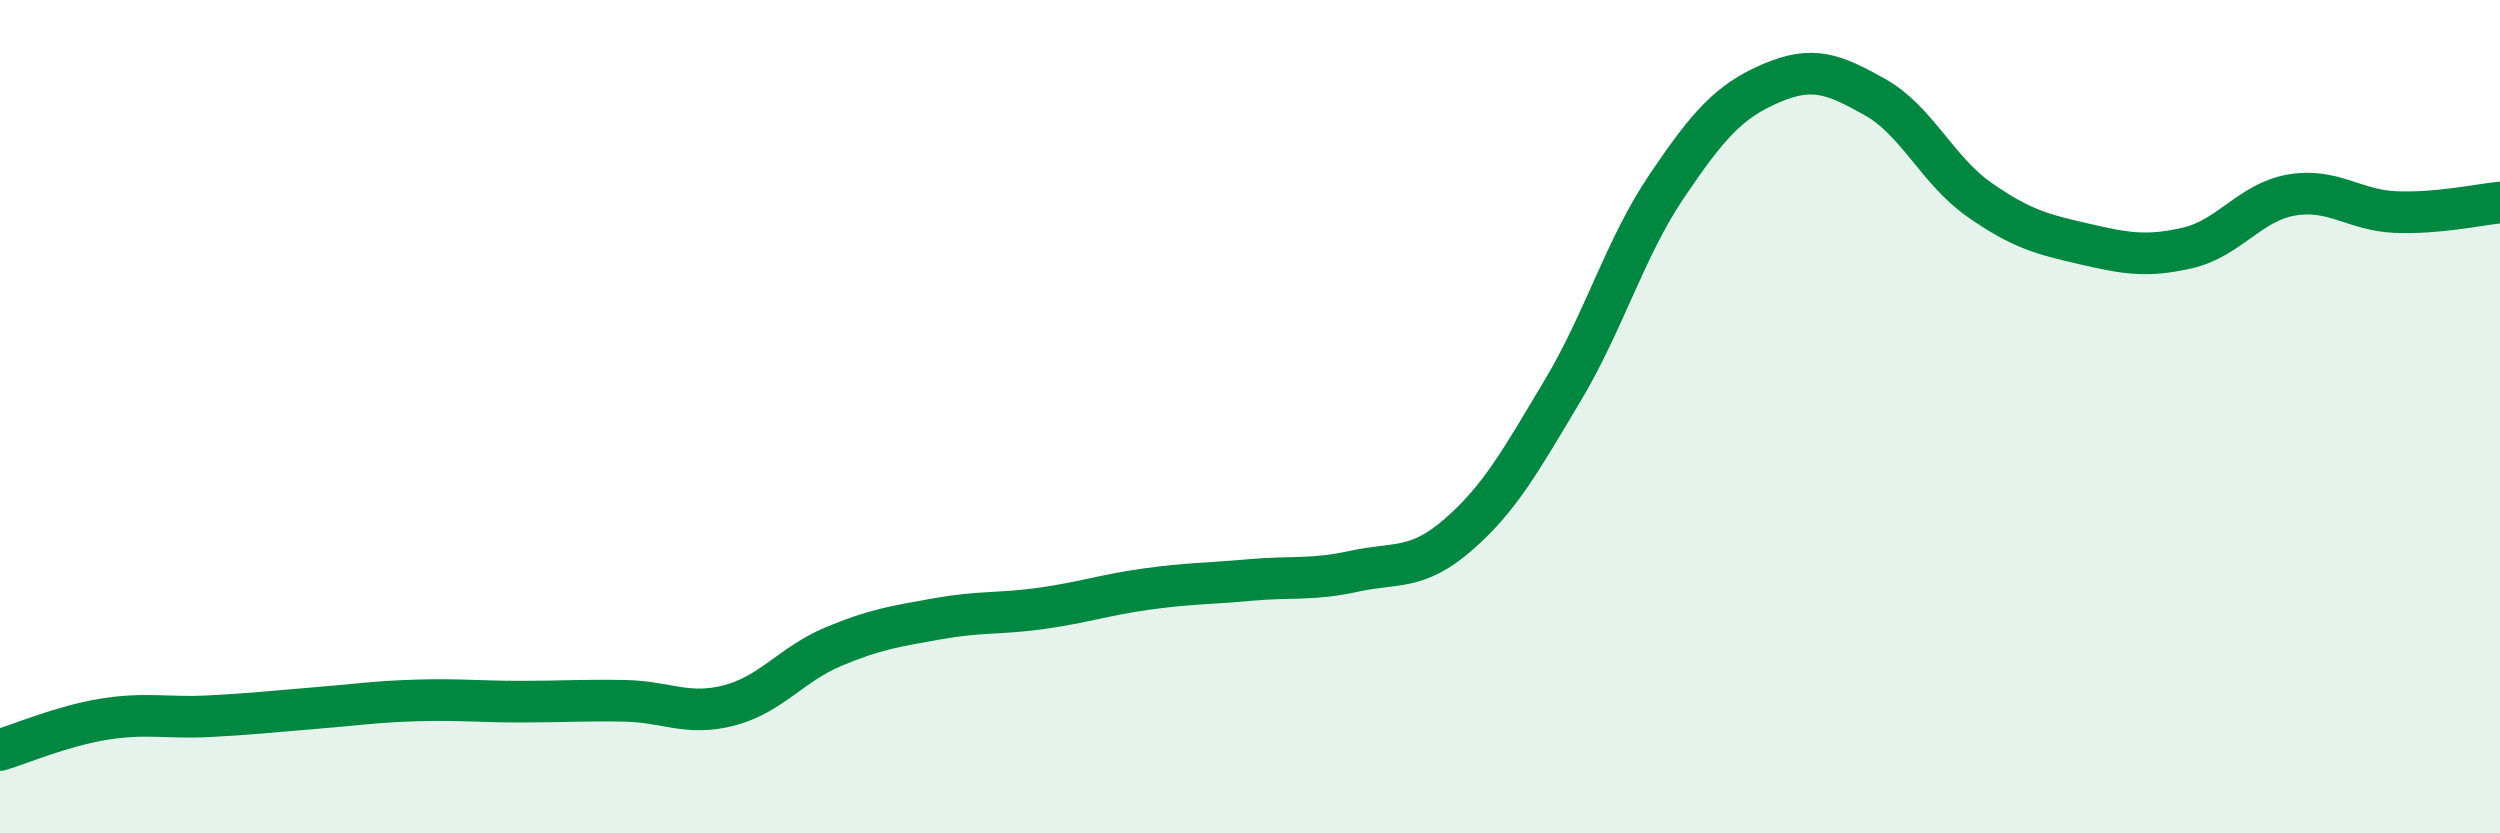 
    <svg width="60" height="20" viewBox="0 0 60 20" xmlns="http://www.w3.org/2000/svg">
      <path
        d="M 0,18 C 0.5,17.85 1.5,17.42 2.5,17.26 C 3.5,17.1 4,17.24 5,17.19 C 6,17.14 6.5,17.08 7.5,17 C 8.5,16.92 9,16.84 10,16.81 C 11,16.78 11.5,16.84 12.5,16.84 C 13.5,16.84 14,16.8 15,16.82 C 16,16.84 16.5,17.19 17.5,16.93 C 18.5,16.67 19,15.94 20,15.52 C 21,15.1 21.5,15.03 22.5,14.85 C 23.5,14.67 24,14.74 25,14.6 C 26,14.46 26.5,14.28 27.5,14.14 C 28.5,14 29,14.01 30,13.92 C 31,13.83 31.5,13.93 32.5,13.71 C 33.5,13.49 34,13.7 35,12.83 C 36,11.96 36.5,11.05 37.5,9.38 C 38.5,7.71 39,5.95 40,4.47 C 41,2.99 41.5,2.43 42.5,2 C 43.5,1.57 44,1.77 45,2.33 C 46,2.89 46.5,4.09 47.5,4.79 C 48.5,5.49 49,5.62 50,5.85 C 51,6.08 51.5,6.18 52.5,5.95 C 53.5,5.72 54,4.85 55,4.68 C 56,4.51 56.5,5.05 57.5,5.09 C 58.5,5.13 59.5,4.91 60,4.86L60 20L0 20Z"
        fill="#008740"
        opacity="0.1"
        stroke-linecap="round"
        stroke-linejoin="round"
      />
      <path
        d="M 0,18 C 0.5,17.85 1.5,17.42 2.5,17.26 C 3.5,17.1 4,17.24 5,17.19 C 6,17.14 6.5,17.08 7.5,17 C 8.5,16.92 9,16.84 10,16.81 C 11,16.78 11.5,16.84 12.5,16.84 C 13.5,16.84 14,16.8 15,16.82 C 16,16.84 16.5,17.19 17.5,16.93 C 18.5,16.67 19,15.94 20,15.52 C 21,15.1 21.5,15.03 22.5,14.85 C 23.5,14.67 24,14.74 25,14.6 C 26,14.46 26.5,14.28 27.5,14.14 C 28.5,14 29,14.01 30,13.92 C 31,13.83 31.5,13.93 32.5,13.71 C 33.5,13.49 34,13.7 35,12.83 C 36,11.96 36.5,11.05 37.5,9.38 C 38.5,7.71 39,5.95 40,4.47 C 41,2.99 41.5,2.43 42.5,2 C 43.5,1.57 44,1.77 45,2.33 C 46,2.89 46.5,4.09 47.5,4.79 C 48.5,5.49 49,5.62 50,5.85 C 51,6.08 51.5,6.18 52.5,5.95 C 53.5,5.72 54,4.85 55,4.68 C 56,4.51 56.5,5.05 57.5,5.09 C 58.5,5.13 59.5,4.91 60,4.86"
        stroke="#008740"
        stroke-width="1"
        fill="none"
        stroke-linecap="round"
        stroke-linejoin="round"
      />
    </svg>
  